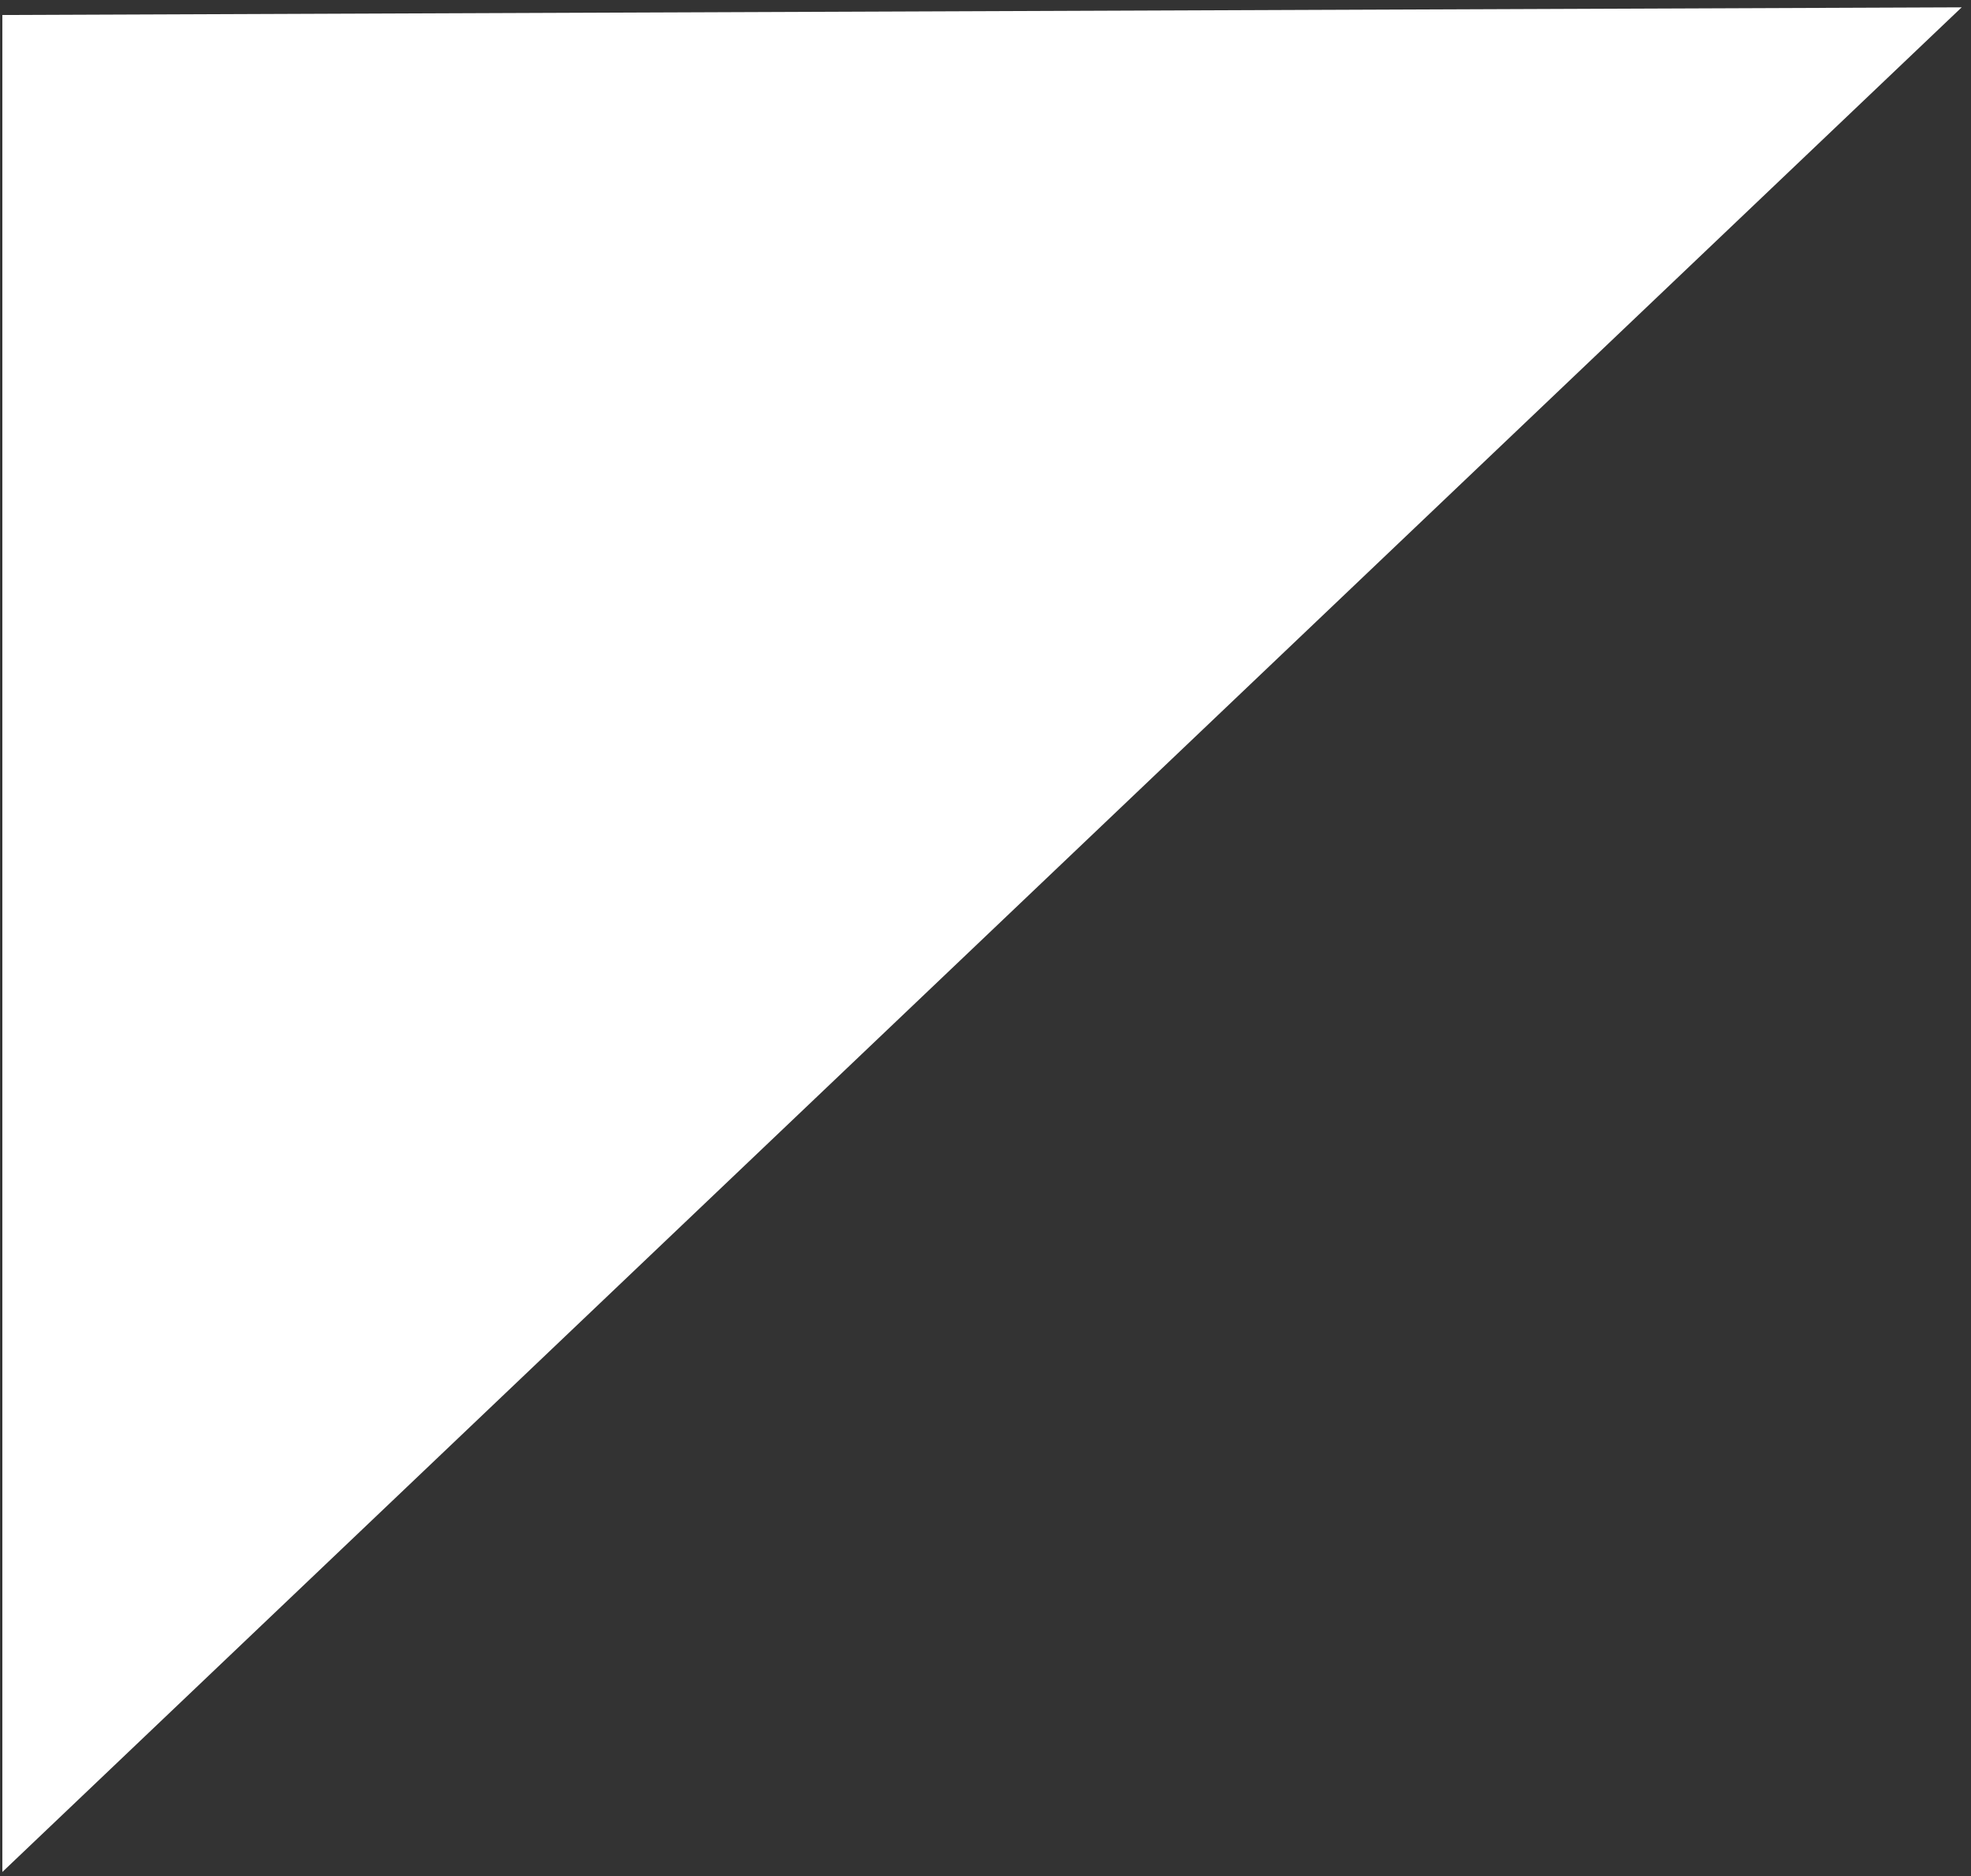 <?xml version="1.0" encoding="UTF-8"?> <svg xmlns="http://www.w3.org/2000/svg" width="145" height="138" viewBox="0 0 145 138" fill="none"><rect x="0" y="0" width="145" height="138" fill="#333333" stroke="none"/> <path d="M0.173 1.103L144.315 0.539L0.173 137.686L0.173 1.103Z" fill="white"></path> </svg> 
